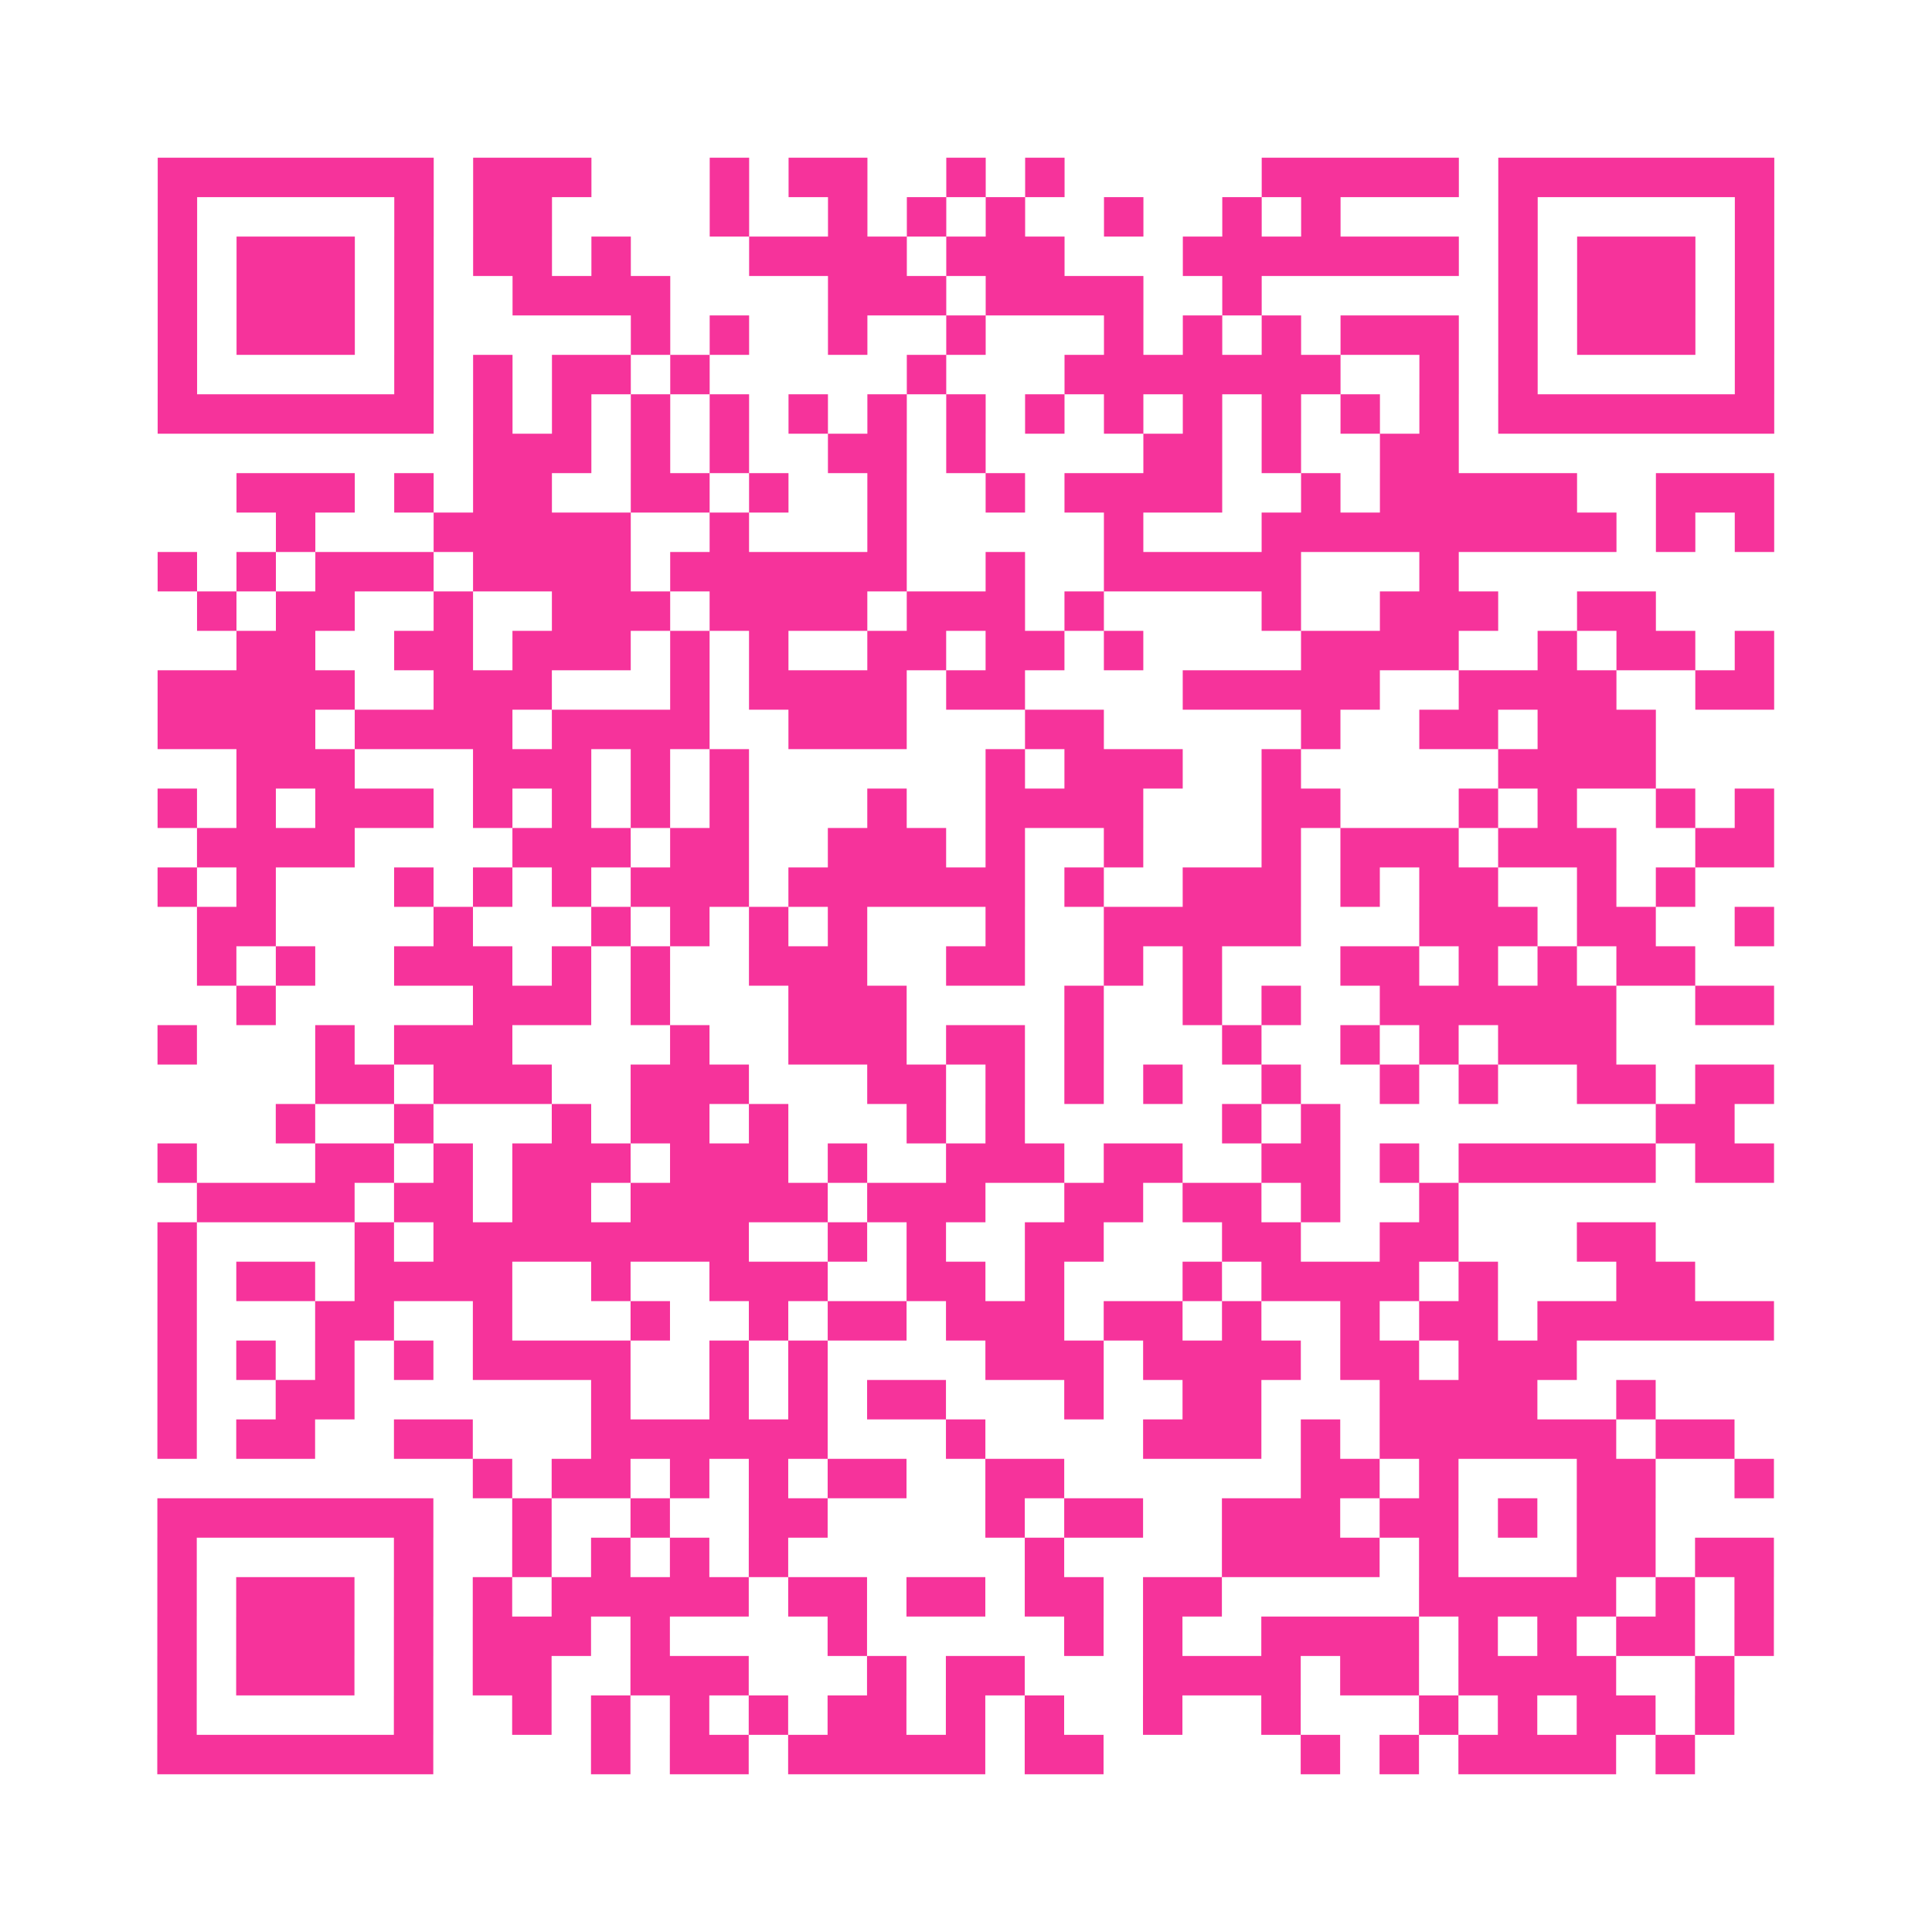 <?xml version="1.0" encoding="UTF-8"?>
<svg xmlns="http://www.w3.org/2000/svg" viewBox="0 0 49 49" class="pyqrcode"><path fill="transparent" d="M0 0h49v49h-49z"/><path stroke="#f6339b" class="pyqrline" d="M4 4.5h7m1 0h3m3 0h1m1 0h2m2 0h1m1 0h1m5 0h5m1 0h7m-41 1h1m5 0h1m1 0h2m4 0h1m2 0h1m1 0h1m1 0h1m2 0h1m2 0h1m1 0h1m4 0h1m5 0h1m-41 1h1m1 0h3m1 0h1m1 0h2m1 0h1m3 0h4m1 0h3m3 0h7m1 0h1m1 0h3m1 0h1m-41 1h1m1 0h3m1 0h1m2 0h4m4 0h3m1 0h4m2 0h1m6 0h1m1 0h3m1 0h1m-41 1h1m1 0h3m1 0h1m5 0h1m1 0h1m2 0h1m2 0h1m3 0h1m1 0h1m1 0h1m1 0h3m1 0h1m1 0h3m1 0h1m-41 1h1m5 0h1m1 0h1m1 0h2m1 0h1m5 0h1m3 0h7m2 0h1m1 0h1m5 0h1m-41 1h7m1 0h1m1 0h1m1 0h1m1 0h1m1 0h1m1 0h1m1 0h1m1 0h1m1 0h1m1 0h1m1 0h1m1 0h1m1 0h1m1 0h7m-33 1h3m1 0h1m1 0h1m2 0h2m1 0h1m4 0h2m1 0h1m2 0h2m-31 1h3m1 0h1m1 0h2m2 0h2m1 0h1m2 0h1m2 0h1m1 0h4m2 0h1m1 0h5m2 0h3m-38 1h1m3 0h5m2 0h1m3 0h1m5 0h1m3 0h9m1 0h1m1 0h1m-41 1h1m1 0h1m1 0h3m1 0h4m1 0h6m2 0h1m2 0h5m3 0h1m-32 1h1m1 0h2m2 0h1m2 0h3m1 0h4m1 0h3m1 0h1m4 0h1m2 0h3m2 0h2m-36 1h2m2 0h2m1 0h3m1 0h1m1 0h1m2 0h2m1 0h2m1 0h1m4 0h4m2 0h1m1 0h2m1 0h1m-41 1h5m2 0h3m3 0h1m1 0h4m1 0h2m4 0h5m2 0h4m2 0h2m-41 1h4m1 0h4m1 0h4m2 0h3m3 0h2m5 0h1m2 0h2m1 0h3m-36 1h3m3 0h3m1 0h1m1 0h1m6 0h1m1 0h3m2 0h1m5 0h4m-38 1h1m1 0h1m1 0h3m1 0h1m1 0h1m1 0h1m1 0h1m3 0h1m2 0h4m3 0h2m3 0h1m1 0h1m2 0h1m1 0h1m-40 1h4m4 0h3m1 0h2m2 0h3m1 0h1m2 0h1m3 0h1m1 0h3m1 0h3m2 0h2m-41 1h1m1 0h1m3 0h1m1 0h1m1 0h1m1 0h3m1 0h6m1 0h1m2 0h3m1 0h1m1 0h2m2 0h1m1 0h1m-38 1h2m4 0h1m3 0h1m1 0h1m1 0h1m1 0h1m3 0h1m2 0h5m3 0h3m1 0h2m2 0h1m-40 1h1m1 0h1m2 0h3m1 0h1m1 0h1m2 0h3m2 0h2m2 0h1m1 0h1m3 0h2m1 0h1m1 0h1m1 0h2m-37 1h1m5 0h3m1 0h1m3 0h3m4 0h1m2 0h1m1 0h1m2 0h6m2 0h2m-41 1h1m3 0h1m1 0h3m4 0h1m2 0h3m1 0h2m1 0h1m3 0h1m2 0h1m1 0h1m1 0h3m-33 1h2m1 0h3m2 0h3m3 0h2m1 0h1m1 0h1m1 0h1m2 0h1m2 0h1m1 0h1m2 0h2m1 0h2m-38 1h1m2 0h1m3 0h1m1 0h2m1 0h1m3 0h1m1 0h1m5 0h1m1 0h1m8 0h2m-40 1h1m3 0h2m1 0h1m1 0h3m1 0h3m1 0h1m2 0h3m1 0h2m2 0h2m1 0h1m1 0h5m1 0h2m-40 1h4m1 0h2m1 0h2m1 0h5m1 0h3m2 0h2m1 0h2m1 0h1m2 0h1m-33 1h1m4 0h1m1 0h8m2 0h1m1 0h1m2 0h2m3 0h2m2 0h2m3 0h2m-38 1h1m1 0h2m1 0h4m2 0h1m2 0h3m2 0h2m1 0h1m3 0h1m1 0h4m1 0h1m3 0h2m-39 1h1m3 0h2m2 0h1m3 0h1m2 0h1m1 0h2m1 0h3m1 0h2m1 0h1m2 0h1m1 0h2m1 0h6m-41 1h1m1 0h1m1 0h1m1 0h1m1 0h4m2 0h1m1 0h1m4 0h3m1 0h4m1 0h2m1 0h3m-36 1h1m2 0h2m6 0h1m2 0h1m1 0h1m1 0h2m3 0h1m2 0h2m3 0h4m2 0h1m-38 1h1m1 0h2m2 0h2m3 0h6m3 0h1m4 0h3m1 0h1m1 0h6m1 0h2m-32 1h1m1 0h2m1 0h1m1 0h1m1 0h2m2 0h2m6 0h2m1 0h1m3 0h2m2 0h1m-41 1h7m2 0h1m2 0h1m2 0h2m4 0h1m1 0h2m2 0h3m1 0h2m1 0h1m1 0h2m-38 1h1m5 0h1m2 0h1m1 0h1m1 0h1m1 0h1m6 0h1m4 0h4m1 0h1m3 0h2m1 0h2m-41 1h1m1 0h3m1 0h1m1 0h1m1 0h5m1 0h2m1 0h2m1 0h2m1 0h2m5 0h5m1 0h1m1 0h1m-41 1h1m1 0h3m1 0h1m1 0h3m1 0h1m4 0h1m5 0h1m1 0h1m2 0h4m1 0h1m1 0h1m1 0h2m1 0h1m-41 1h1m1 0h3m1 0h1m1 0h2m2 0h3m3 0h1m1 0h2m3 0h4m1 0h2m1 0h4m2 0h1m-40 1h1m5 0h1m2 0h1m1 0h1m1 0h1m1 0h1m1 0h2m1 0h1m1 0h1m2 0h1m2 0h1m3 0h1m1 0h1m1 0h2m1 0h1m-40 1h7m4 0h1m1 0h2m1 0h5m1 0h2m5 0h1m1 0h1m1 0h4m1 0h1"/></svg>
